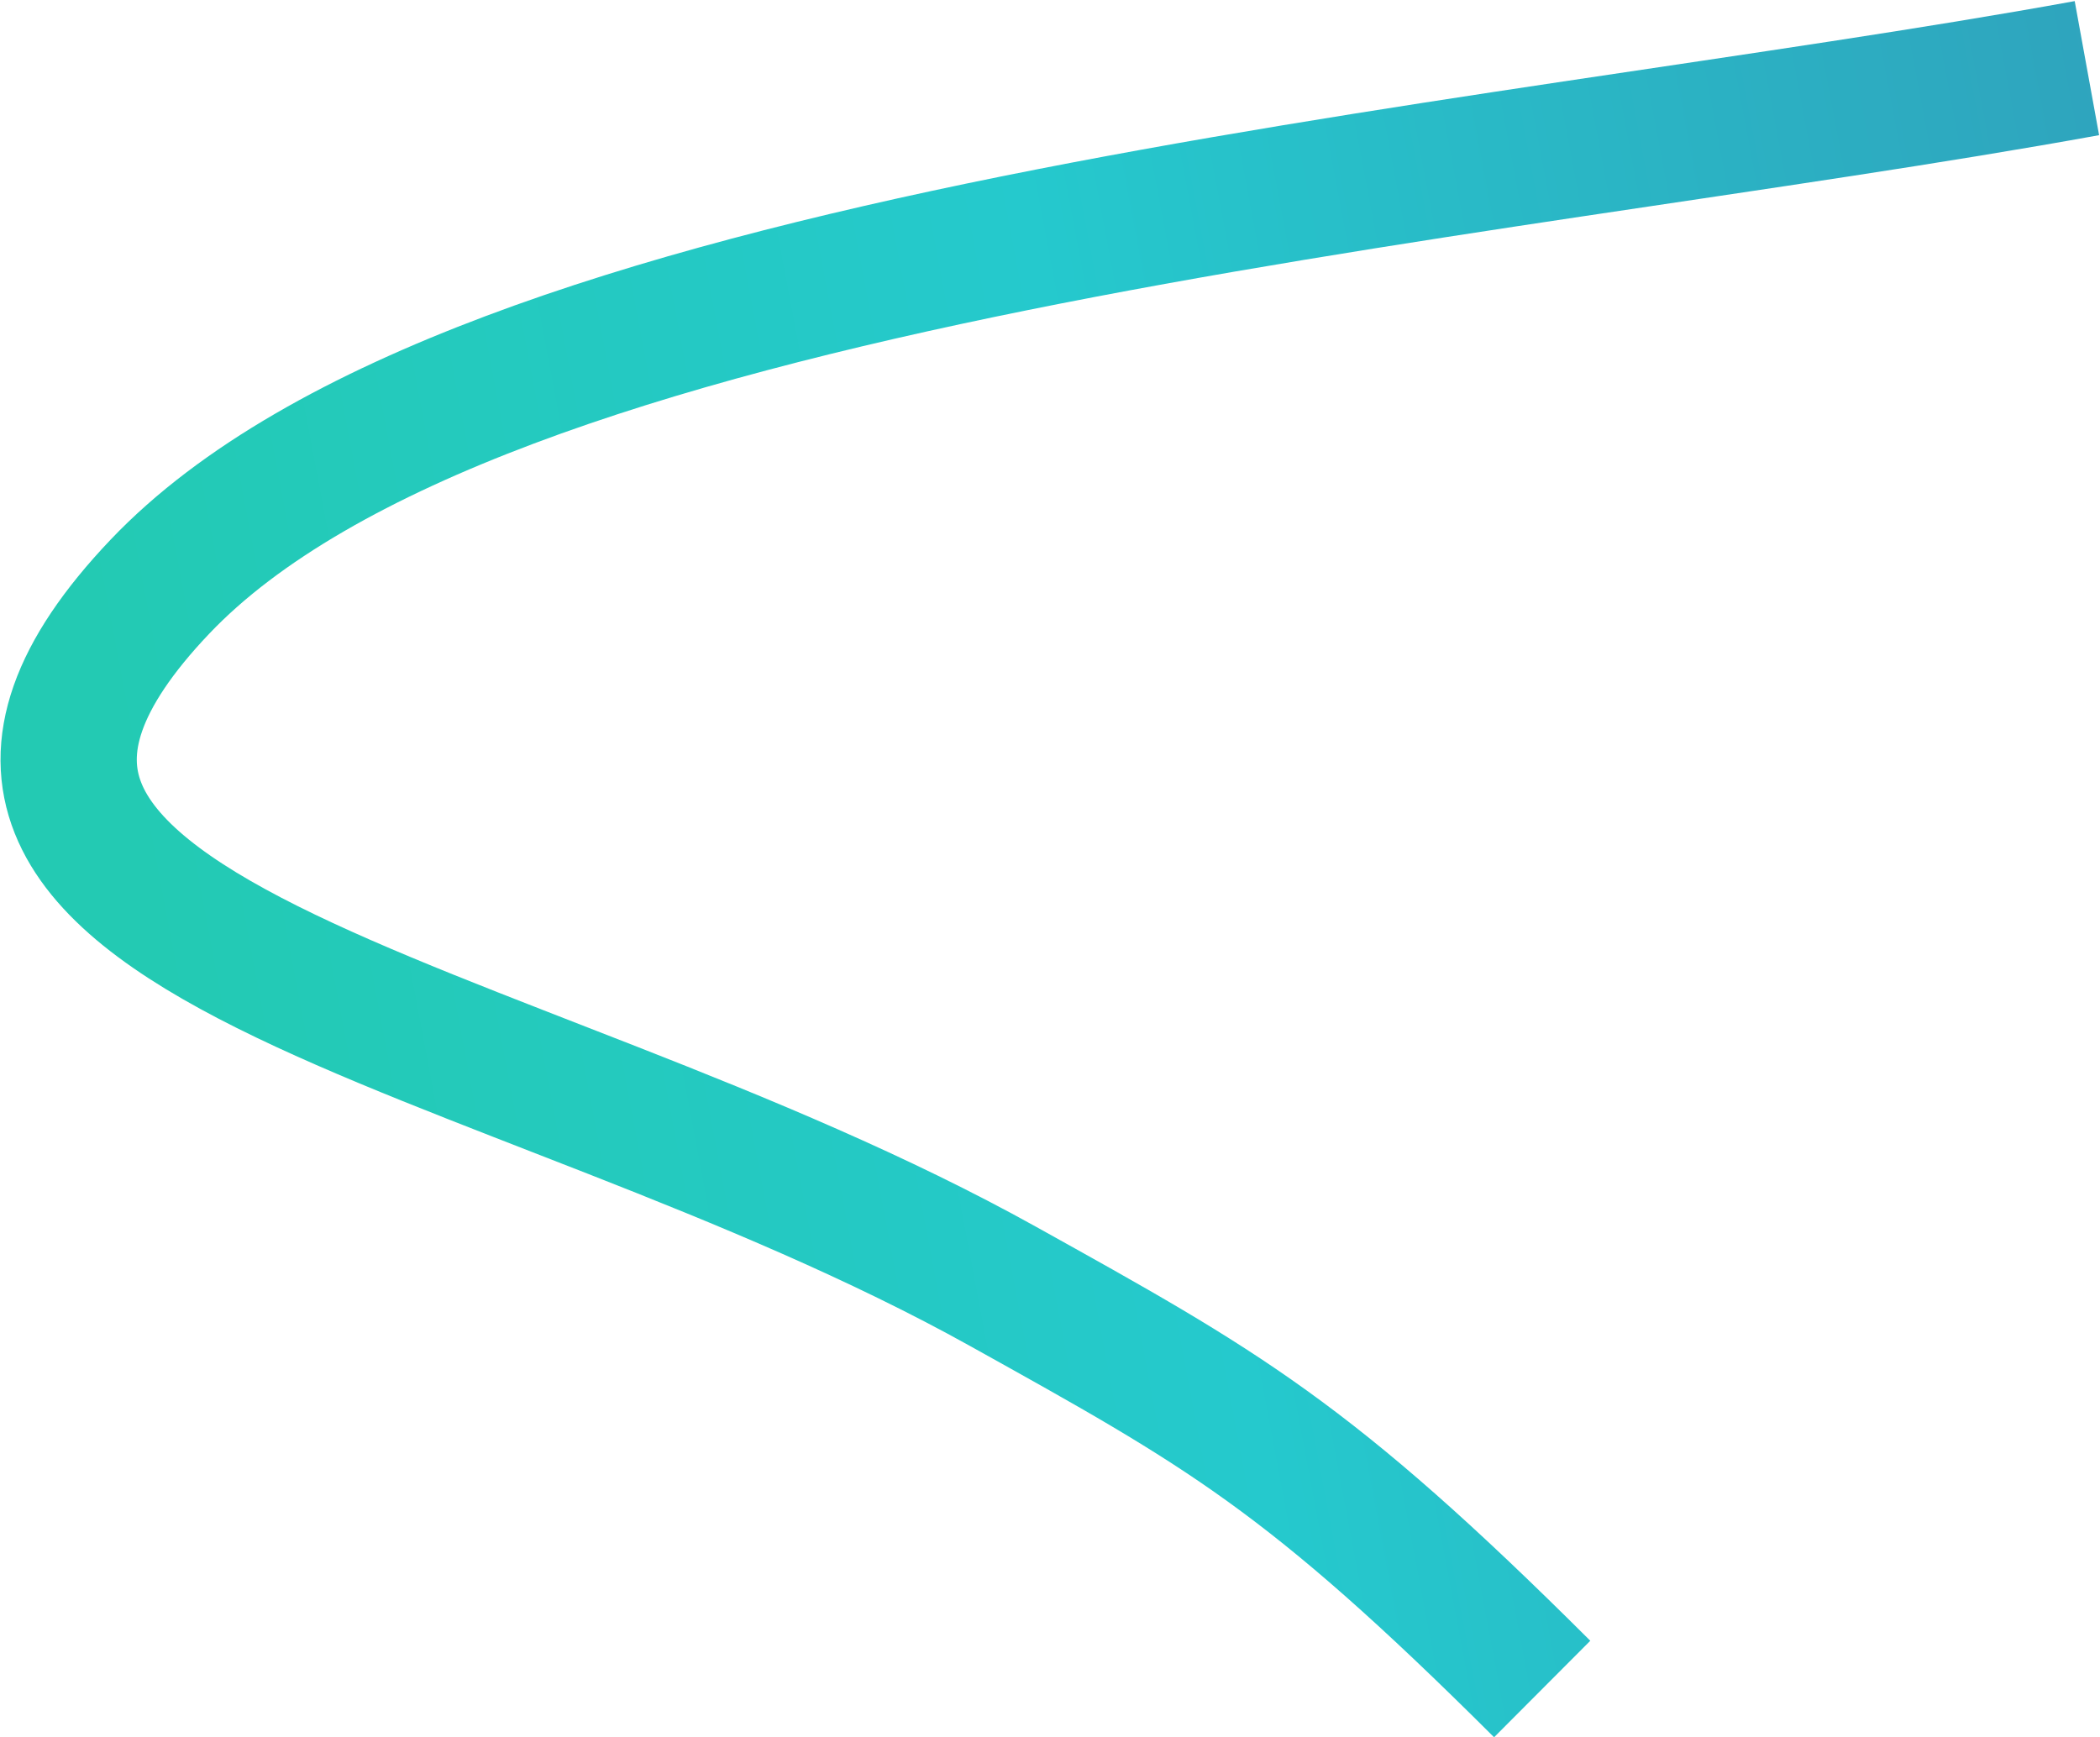 <?xml version="1.0" encoding="UTF-8"?> <svg xmlns="http://www.w3.org/2000/svg" width="1541" height="1275" viewBox="0 0 1541 1275" fill="none"><path d="M1531.39 50C1083.72 131.5 351.397 184.5 117.391 430.5C-132.596 693.3 371.11 741 736 944C897.141 1033.65 959.669 1068 1131.67 1239.5" stroke="url(#paint0_linear_2558_2164)" stroke-width="100"></path><defs><linearGradient id="paint0_linear_2558_2164" x1="219.767" y1="1264.59" x2="1745.03" y2="977.287" gradientUnits="userSpaceOnUse"><stop stop-color="#23CAB3"></stop><stop offset="0.47" stop-color="#25C9CD"></stop><stop offset="1" stop-color="#2FA3BD"></stop></linearGradient></defs></svg> 